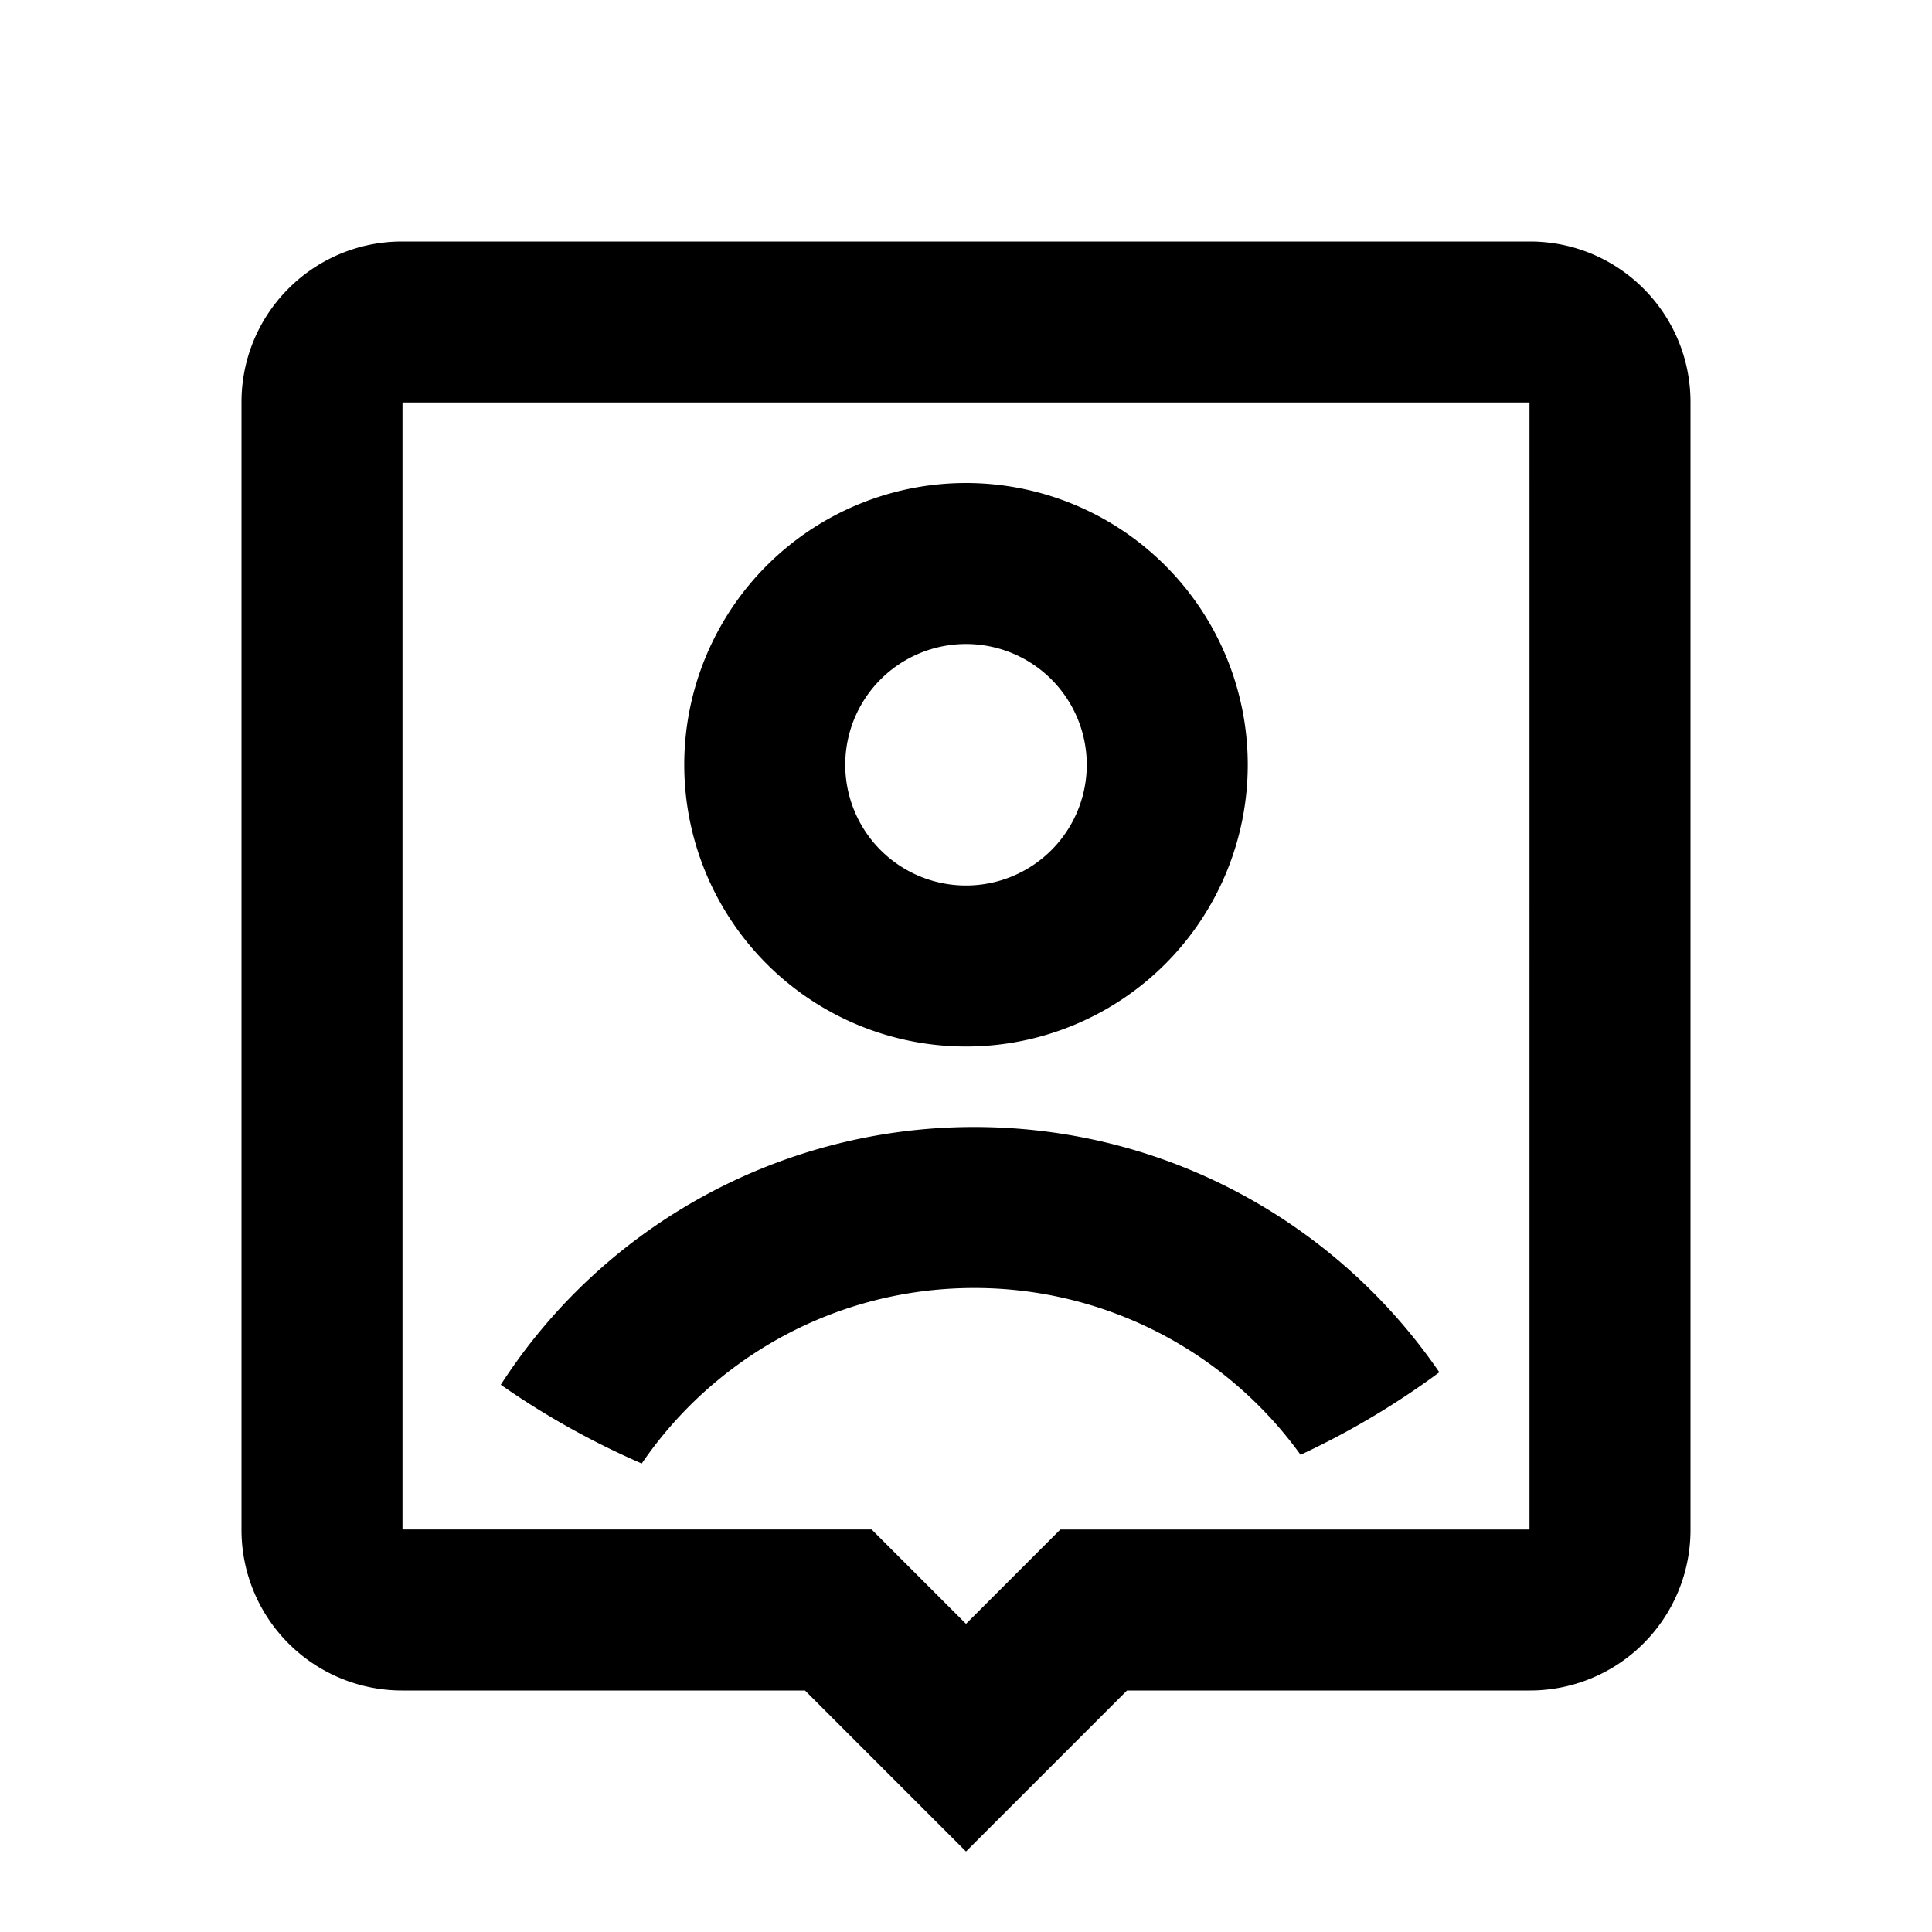 <?xml version="1.0" encoding="utf-8"?><!-- Скачано с сайта svg4.ru / Downloaded from svg4.ru -->
<svg width="800px" height="800px" viewBox="0 0 24 24" xmlns="http://www.w3.org/2000/svg">
    <g>
        <path fill="none" d="M0 0h24v24H0z"/>
        <path d="M14 21l-2 2-2-2H4.995A1.995 1.995 0 0 1 3 19.005V4.995C3 3.893 3.893 3 4.995 3h14.01C20.107 3 21 3.893 21 4.995v14.01A1.995 1.995 0 0 1 19.005 21H14zm5-2V5H5v14h5.828L12 20.172 13.172 19H19zm-11.028-.82a9.983 9.983 0 0 1-1.751-.978A6.994 6.994 0 0 1 12.102 14c2.4 0 4.517 1.207 5.778 3.047a9.995 9.995 0 0 1-1.724 1.025A4.993 4.993 0 0 0 12.102 16c-1.715 0-3.23.864-4.13 2.18zM12 13a3.5 3.5 0 1 1 0-7 3.5 3.5 0 0 1 0 7zm0-2a1.5 1.5 0 1 0 0-3 1.5 1.5 0 0 0 0 3z"/>
    </g>
</svg>